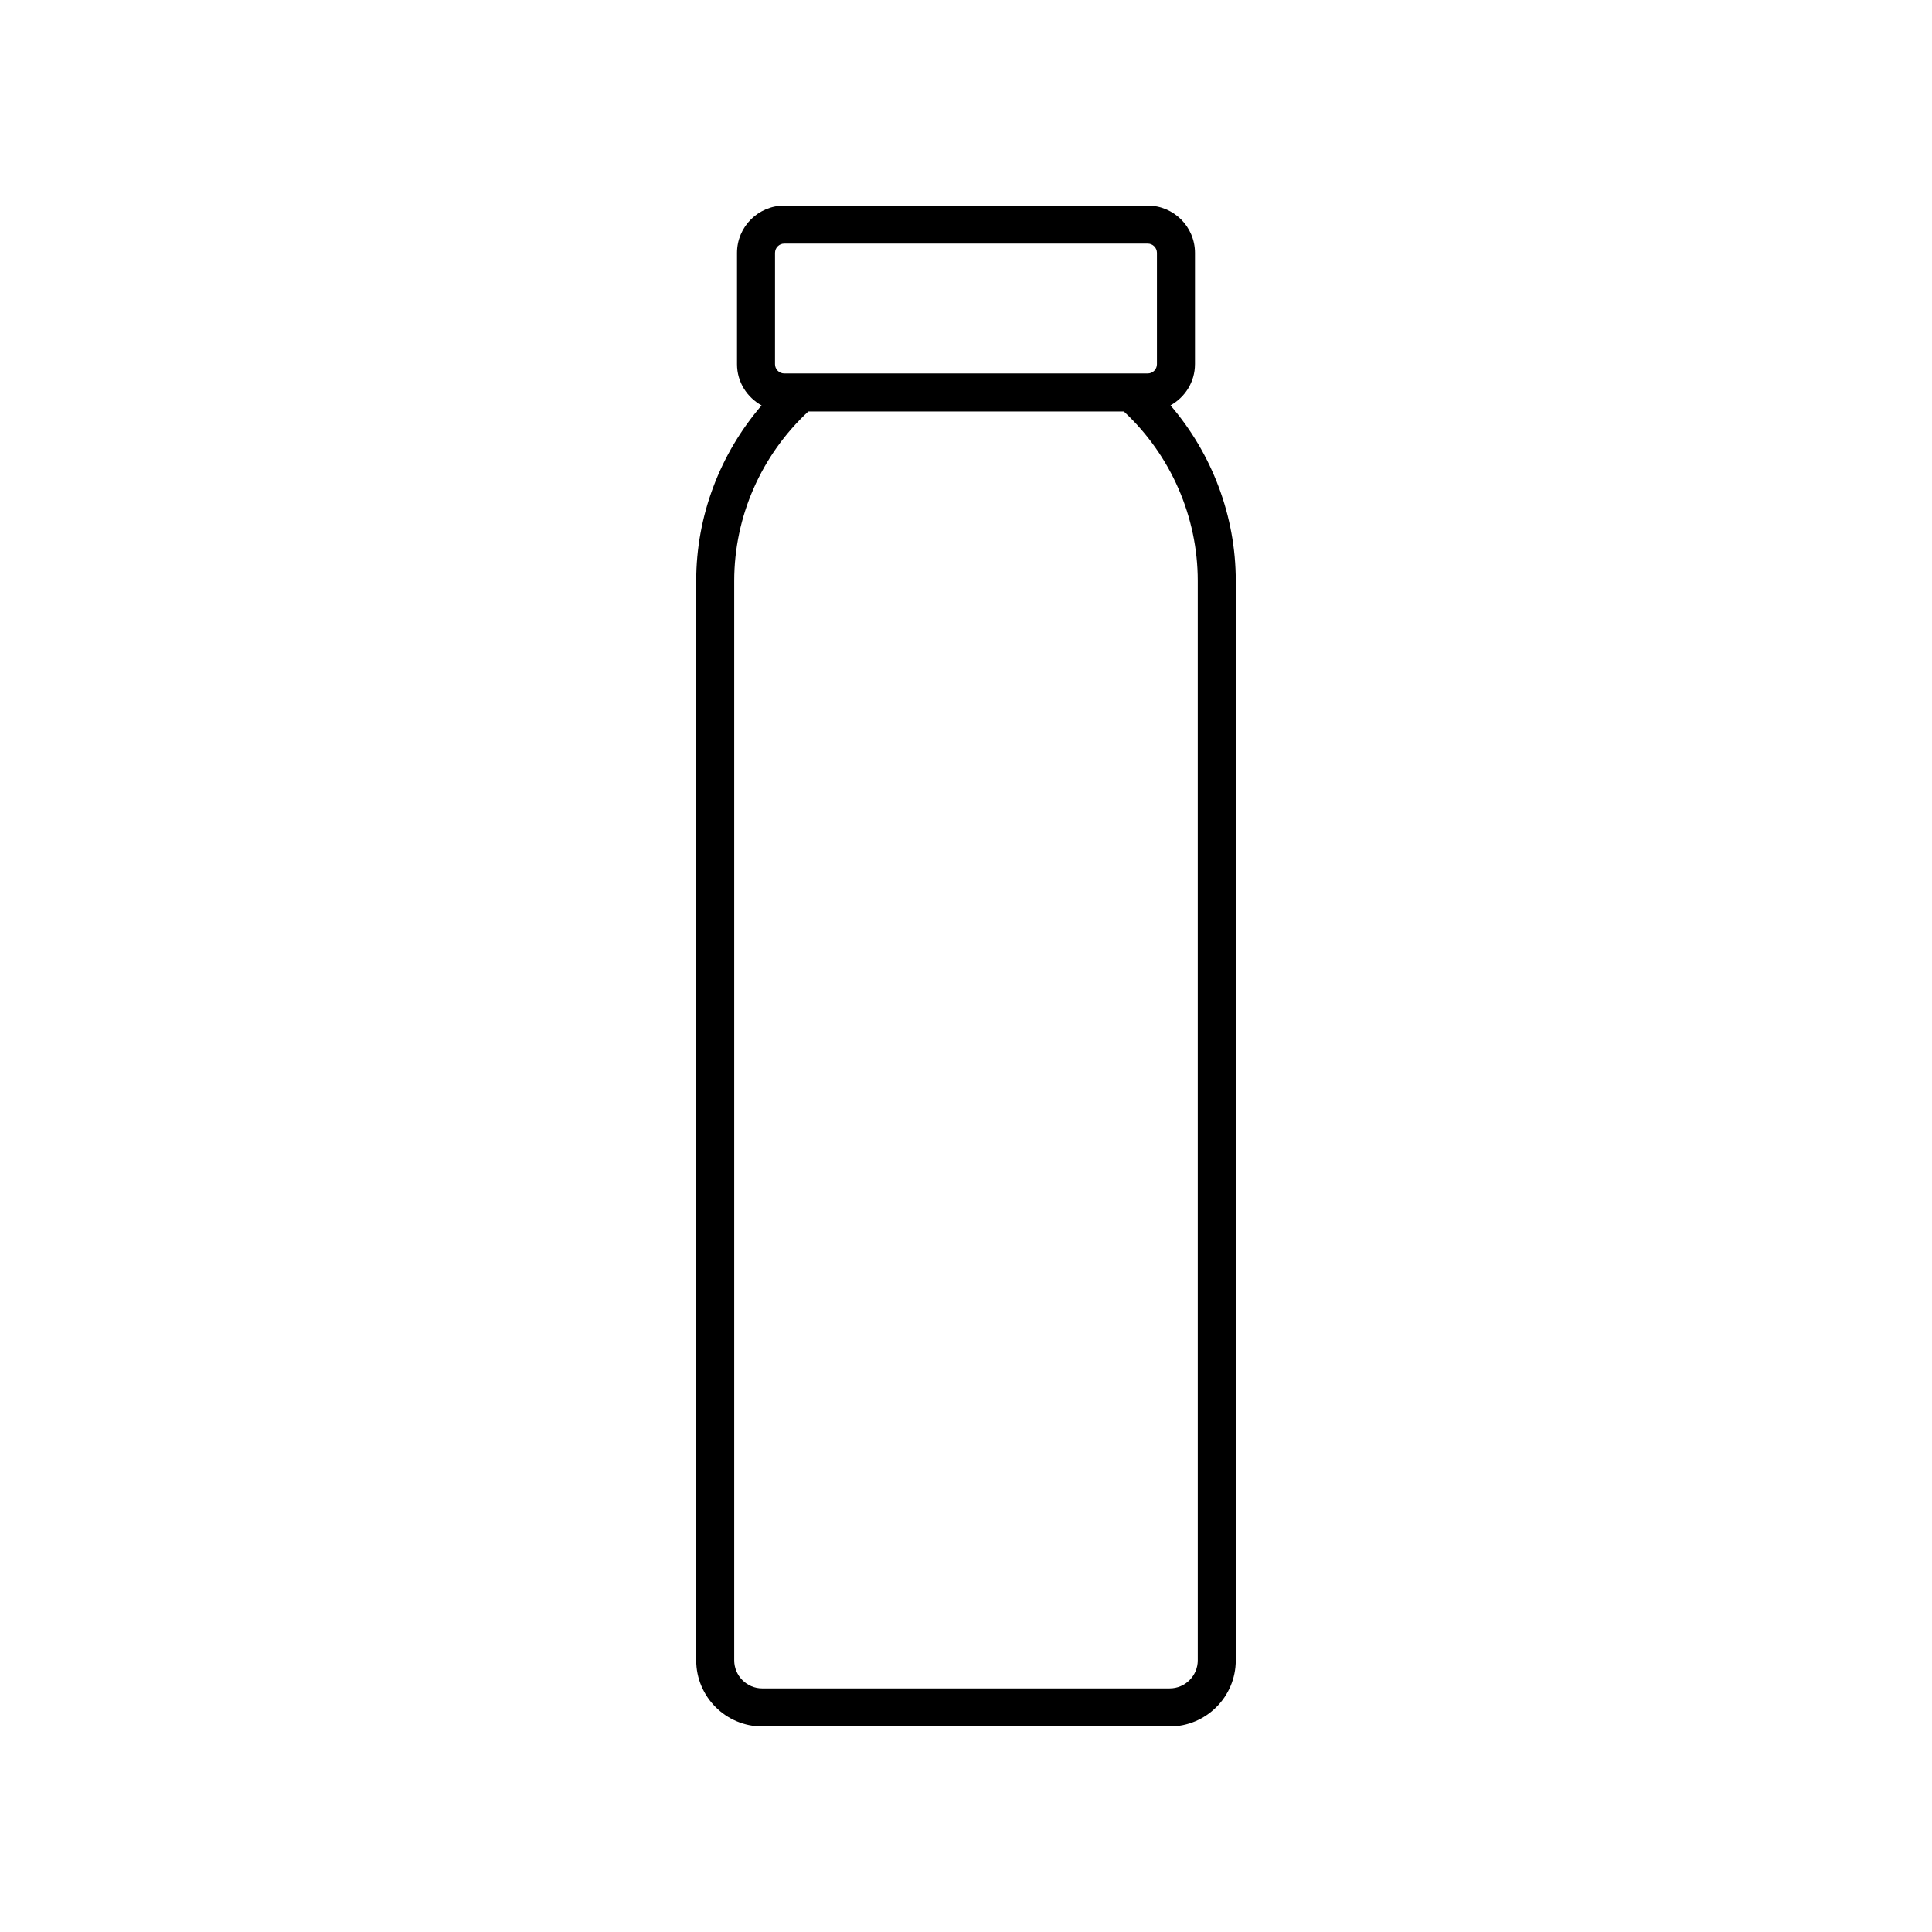 <?xml version="1.0" encoding="UTF-8"?>
<!-- Uploaded to: ICON Repo, www.svgrepo.com, Generator: ICON Repo Mixer Tools -->
<svg fill="#000000" width="800px" height="800px" version="1.1" viewBox="144 144 512 512" xmlns="http://www.w3.org/2000/svg">
 <path d="m460.68 240.53v-29.523c0-6.906-5.617-12.523-12.523-12.523l-96.316-0.004c-6.906 0-12.523 5.617-12.523 12.523v29.523c0 4.715 2.648 8.781 6.512 10.918-11.062 12.879-17.328 29.336-17.328 46.496v286.07c0 9.656 7.856 17.516 17.516 17.516h107.96c9.656 0 17.516-7.856 17.516-17.516v-286.07c0-17.094-6.242-33.633-17.301-46.508 3.844-2.141 6.484-6.199 6.484-10.902zm-111.29-29.527c0-1.352 1.098-2.449 2.449-2.449h96.312c1.352 0 2.449 1.098 2.449 2.449v29.523c0 1.352-1.098 2.449-2.449 2.449h-96.316c-1.352 0-2.449-1.098-2.449-2.449zm112.03 373c0 4.102-3.34 7.438-7.438 7.438l-107.97 0.004c-4.102 0-7.438-3.34-7.438-7.438v-286.07c0-17.043 7.168-33.297 19.637-44.887h83.621c12.445 11.566 19.586 27.922 19.586 44.887z"/>
</svg>